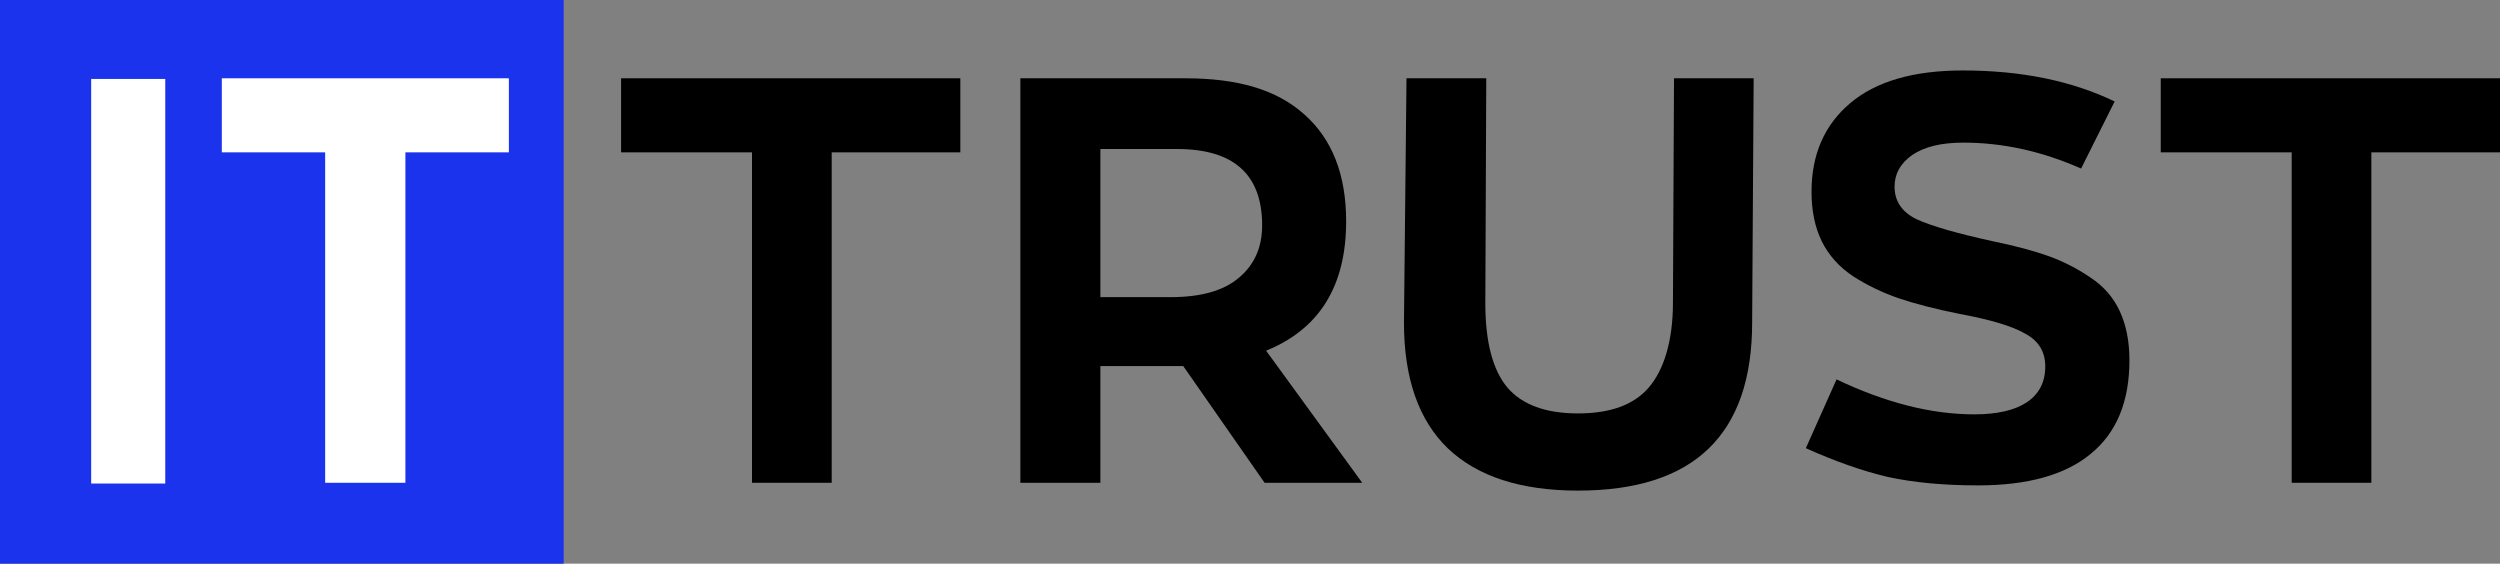 <svg width="958" height="216" viewBox="0 0 958 216" fill="none" xmlns="http://www.w3.org/2000/svg">
<rect x="0" y="0" width="958" height="216" fill="#808080" stroke="none"/>
<rect width="216" height="216" fill="#1B33ED"/>
<path d="M758.032 186C744.811 186 733.261 184.92 723.381 182.76C713.647 180.455 703.187 176.783 692 171.742L703.768 145.386C722.51 154.315 740.089 158.78 756.506 158.78C765.223 158.78 771.906 157.268 776.555 154.243C781.35 151.075 783.747 146.466 783.747 140.417C783.747 134.8 781.204 130.624 776.12 127.887C771.18 125.007 762.826 122.486 751.058 120.326C741.76 118.454 733.914 116.438 727.522 114.277C721.275 112.117 715.463 109.308 710.088 105.852C704.712 102.251 700.717 97.787 698.102 92.458C695.487 87.129 694.179 80.792 694.179 73.447C694.179 59.189 699.119 47.883 708.998 39.53C718.878 31.177 733.261 27 752.148 27C774.521 27 793.917 30.961 810.334 38.882L797.476 64.59C782.512 57.965 767.475 54.652 752.366 54.652C743.939 54.652 737.401 56.236 732.752 59.405C728.248 62.573 725.996 66.606 725.996 71.503C725.996 77.12 728.83 81.296 734.496 84.033C740.162 86.625 749.896 89.433 763.698 92.458C772.124 94.186 779.17 96.058 784.837 98.075C790.503 100.091 795.878 102.827 800.963 106.284C806.048 109.596 809.825 113.917 812.295 119.246C814.765 124.575 816 130.84 816 138.041C816 153.883 811.06 165.837 801.181 173.902C791.447 181.967 777.064 186 758.032 186Z" fill="black"/>
<path d="M604.711 188C582.765 188 566.123 182.596 554.787 171.787C543.596 160.978 538 144.911 538 123.585L538.968 30H569.535L569.176 116.136C569.176 131.035 572.01 141.843 577.678 148.562C583.346 155.135 592.357 158.422 604.711 158.422C617.065 158.422 626.076 155.135 631.745 148.562C637.558 141.843 641.074 130.815 641.074 115.917L641.478 30H672L671.423 123.585C671.423 166.528 649.186 188 604.711 188Z" fill="black"/>
<path d="M522 185H484.591L453.421 140.277H449.289H421.667V185H391V30H454.142C474.296 30 489.163 34.324 499.748 43.784C510.477 53.244 515.842 66.925 515.842 84.826C515.842 109.568 505.62 126.087 485.175 134.383L522 185ZM448.636 113.861C460.236 113.861 468.936 111.387 474.736 106.439C480.68 101.491 483.653 94.796 483.653 86.354C483.653 66.852 472.778 57.101 451.029 57.101H421.667V113.861H448.636Z" fill="black"/>
<path d="M288.168 185V58.38H238V30H368V58.38H318.705V185H288.168Z" fill="black"/>
<path d="M124.6 185V58.38H85V30H195V58.38H155.349V185H124.6Z" fill="white"/>
<path d="M878.168 185V58.38H828V30H958V58.38H908.705V185H878.168Z" fill="black"/>
<path d="M34.941 185.29L34.941 30.25L63.329 30.25L63.329 185.29L34.941 185.29Z" fill="white"/>
</svg>
